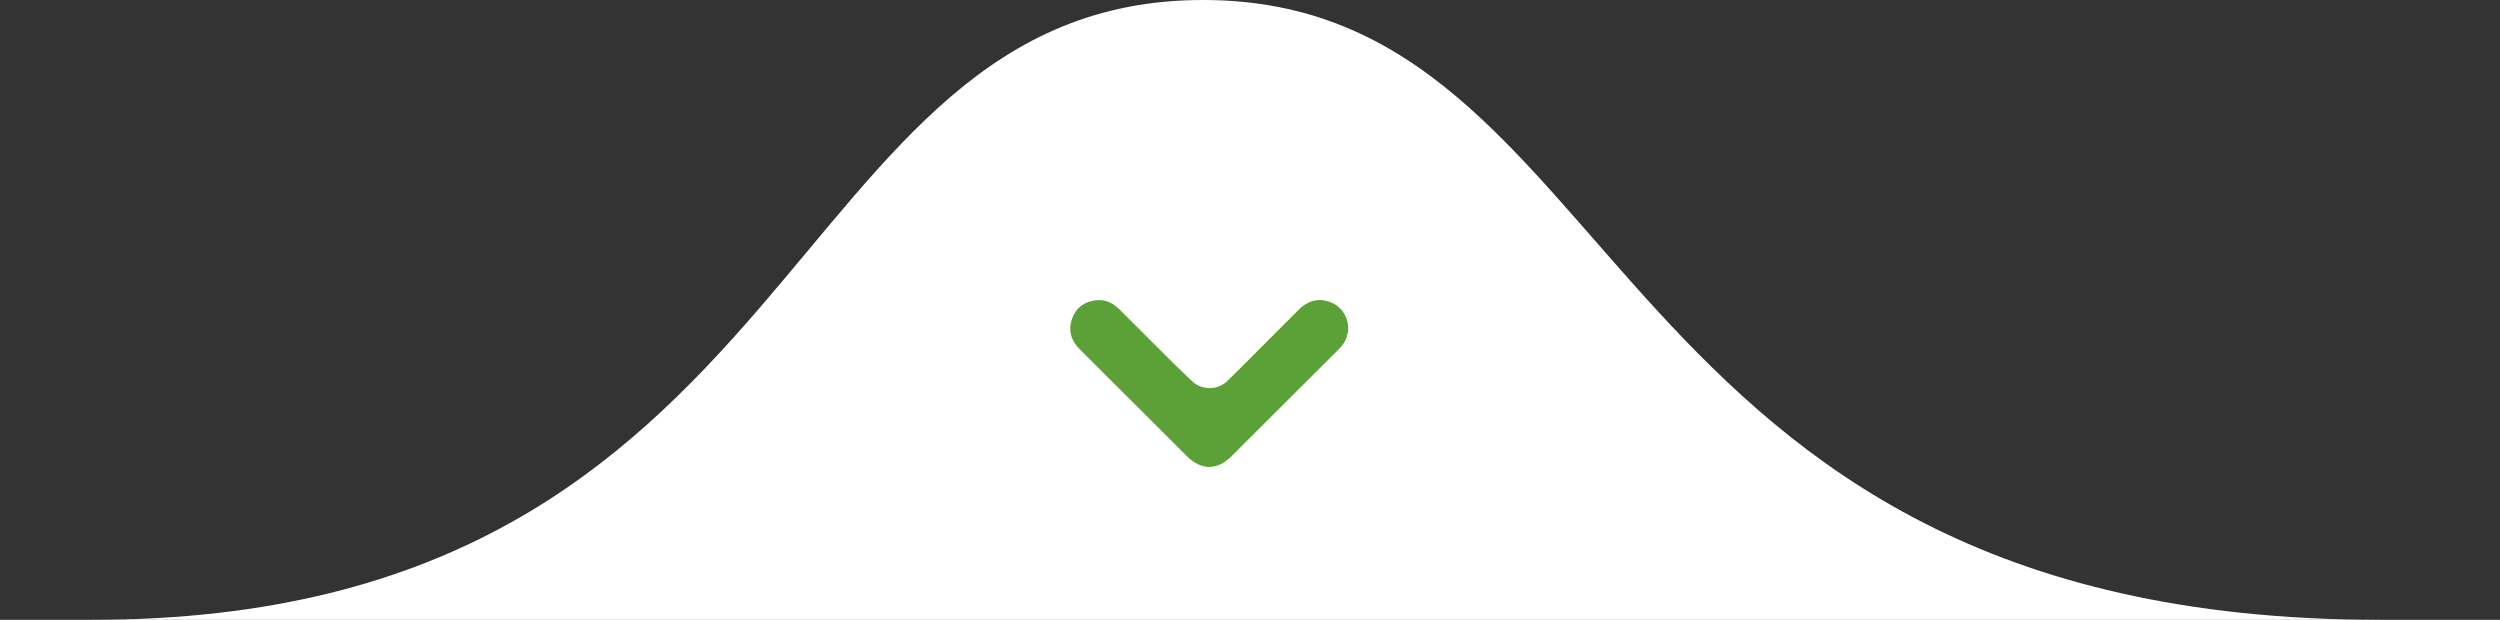 <?xml version="1.0" encoding="utf-8"?>
<svg xmlns="http://www.w3.org/2000/svg" fill="none" height="100%" overflow="visible" preserveAspectRatio="none" style="display: block;" viewBox="0 0 121 30" width="100%">
<rect x="0" y="0" width="121" height="30" fill="#333333" stroke="none"/>
<g id="curvinha">
<path d="M4.446 30C39.402 30 37.522 1.3246e-05 58.231 0C78.94 -1.3246e-05 77.061 30 115.198 30C153.335 30 -30.51 30 4.446 30Z" fill="white" id="Rectangle 7"/>
<g id="Group 10">
<path d="M59.892 17.96C60.929 16.922 61.892 15.96 62.852 14.996C63.274 14.573 63.765 14.411 64.341 14.605C65.184 14.889 65.519 15.904 65.018 16.64C64.93 16.769 64.817 16.885 64.704 16.997C63.011 18.688 61.316 20.378 59.62 22.067C58.913 22.772 58.148 22.777 57.446 22.078C55.718 20.357 53.992 18.634 52.265 16.912C51.842 16.491 51.684 15.995 51.889 15.424C52.079 14.896 52.476 14.6 53.032 14.535C53.492 14.481 53.871 14.662 54.194 14.986C55.075 15.869 55.96 16.748 56.844 17.63C56.885 17.671 57.282 18.052 57.683 18.437C58.169 18.904 58.939 18.898 59.419 18.425L59.891 17.96H59.892Z" fill="#5CA138" id="Vector"/>
</g>
</g>
</svg>